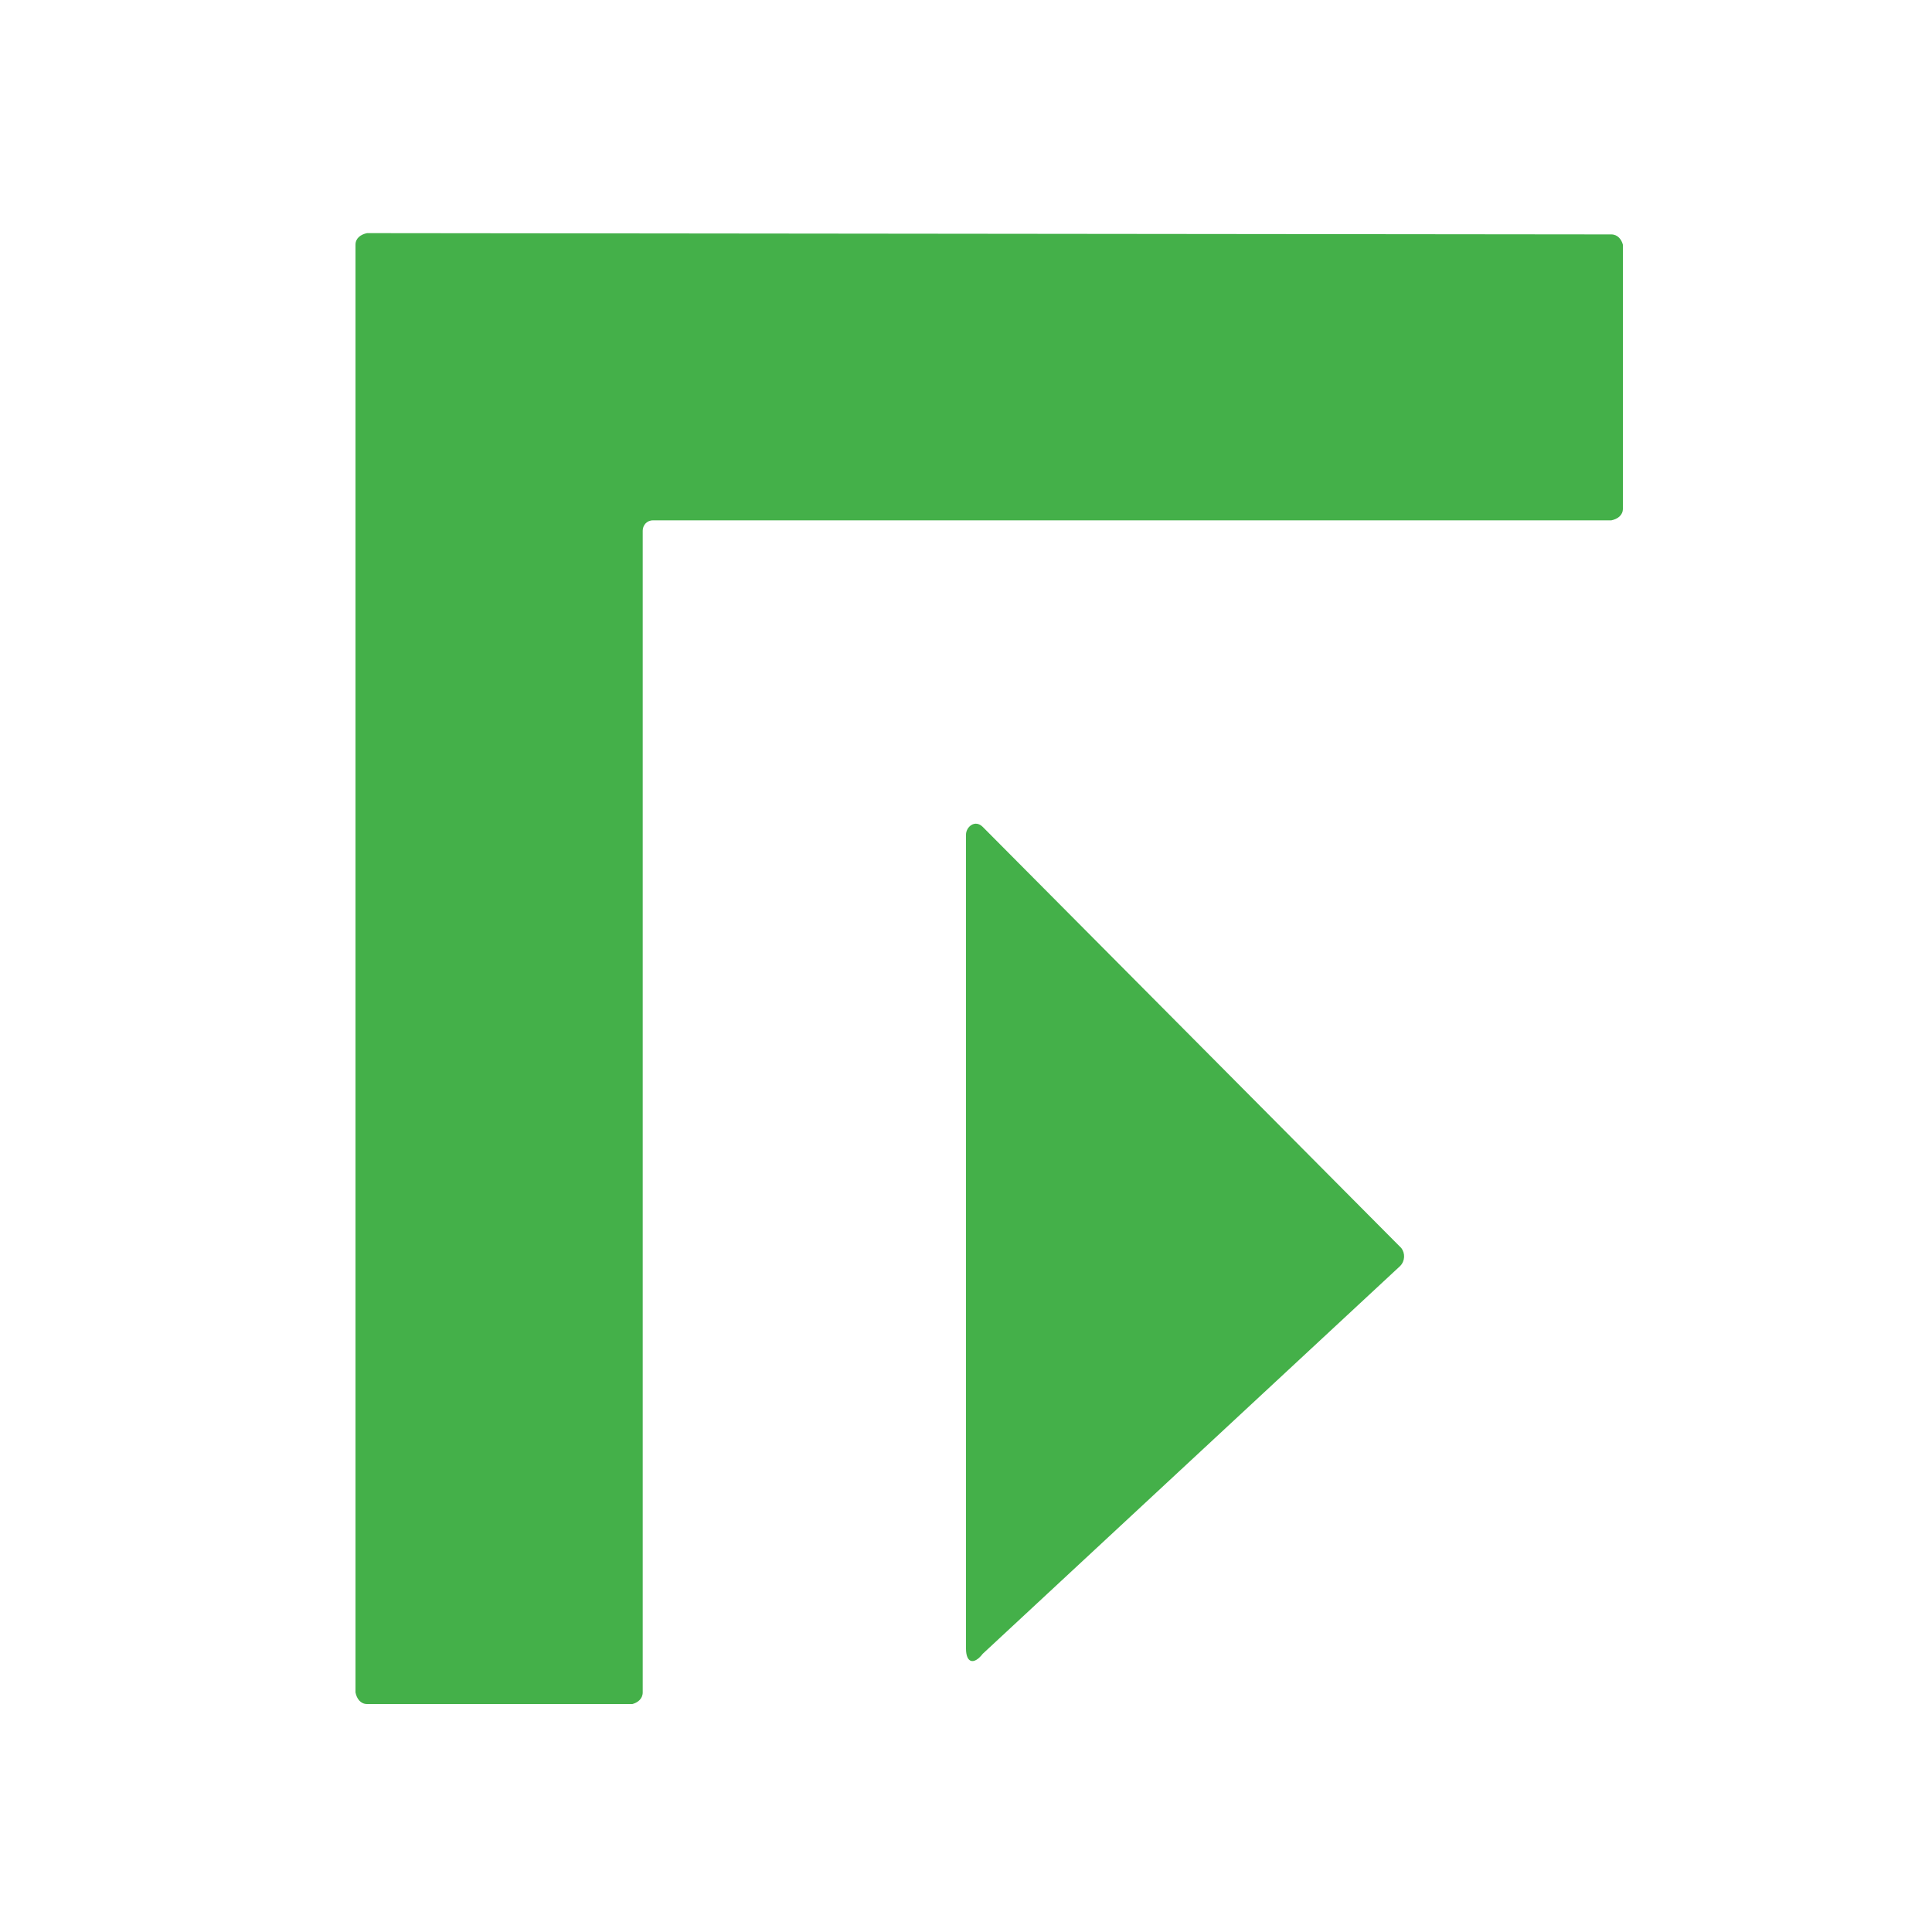 <svg id="logosandtypes_com" xmlns="http://www.w3.org/2000/svg" viewBox="0 0 150 150"><style>.st1{fill:#44b049}</style><path d="M0 0h150v150H0V0z" fill="none"/><path class="st1" d="M125.1 18.2c.5 0 .8.4.9.8v20.5c0 .5-.4.8-.9.9H50.7c-.5 0-.8.4-.8.8v90.2c0 .5-.4.8-.8.9H28.5c-.5 0-.8-.4-.9-.9V19c0-.5.4-.8.9-.9l96.6.1z"/><path class="st1" d="M76.3 64.2c-.6-.6-1.3 0-1.3.6V128c0 1.1.6 1.3 1.3.4l32.4-30.1c.4-.4.4-1 .1-1.4l-.1-.1-32.4-32.6z"/></svg>
